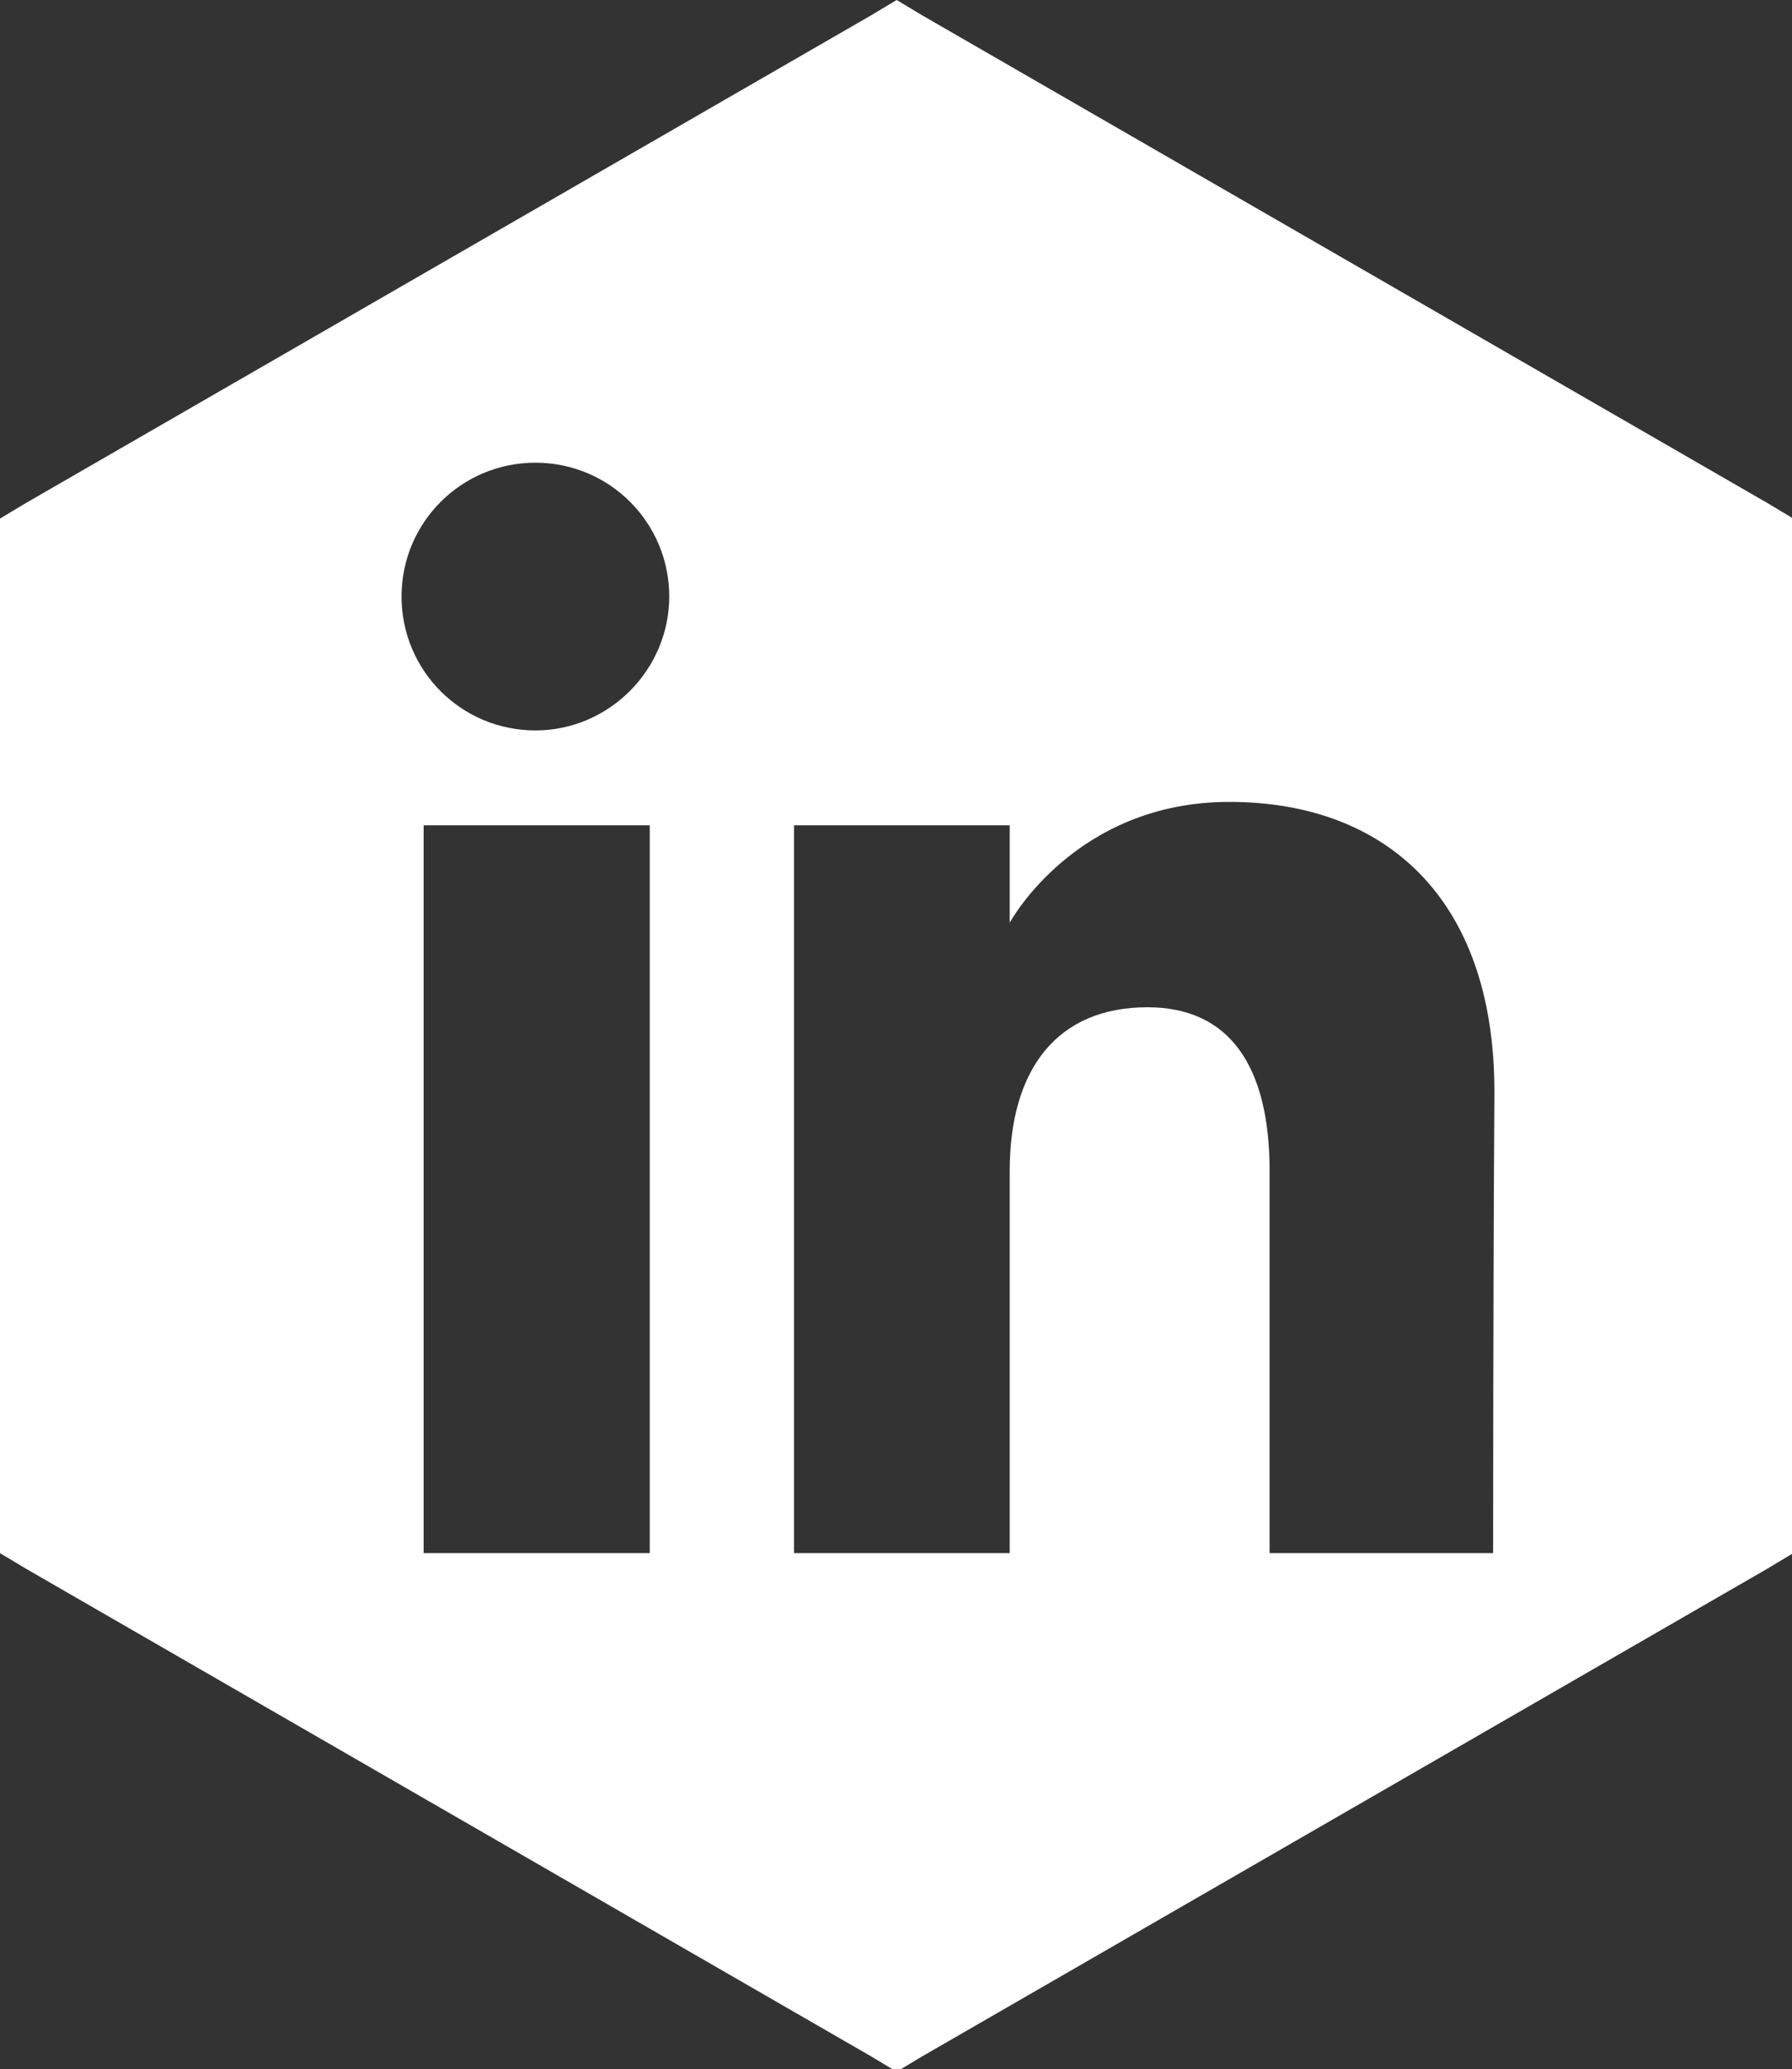 <?xml version="1.0" encoding="utf-8"?>
<!-- Generator: Adobe Illustrator 20.1.0, SVG Export Plug-In . SVG Version: 6.00 Build 0)  -->
<svg version="1.1" id="Ebene_1" xmlns="http://www.w3.org/2000/svg" xmlns:xlink="http://www.w3.org/1999/xlink" x="0px" y="0px"
	 viewBox="0 0 137.9 159.2" style="enable-background:new 0 0 137.9 159.2;" xml:space="preserve">
<rect x="0" y="0" width="137.9" height="159.2" fill="#333333" stroke="none"/>
<style type="text/css">
	.st0{display:none;fill:#fff;}
	.st1{fill:#fff;}
</style>
<path id="twitter-4-icon_1_" class="st0" d="M107.1,60.1c1.2,27.6-19.4,58.4-55.8,58.4c-11.1,0-21.4-3.3-30.1-8.8
	c10.4,1.2,20.8-1.7,29.1-8.1c-8.6-0.2-15.8-5.8-18.3-13.6c3.1,0.6,6.1,0.4,8.9-0.3c-9.4-1.9-16-10.4-15.8-19.5
	c2.7,1.5,5.7,2.4,8.9,2.5c-8.7-5.8-11.2-17.4-6.1-26.2C37.5,56.2,52,64,68.3,64.8c-2.9-12.3,6.5-24.1,19.1-24.1
	c5.6,0,10.7,2.4,14.3,6.2c4.5-0.9,8.7-2.5,12.5-4.8c-1.5,4.6-4.6,8.4-8.6,10.9c4-0.5,7.8-1.5,11.3-3.1
	C114.2,53.8,110.9,57.3,107.1,60.1z"/>
<path class="st1" d="M136,38.7L71,1.2L69,0l-2,1.2L2,38.7l-2,1.2v2.3v75v2.3l2,1.2l65,37.5l2,1.2l2-1.2l65-37.5l2-1.2v-2.3v-75v-2.3
	L136,38.7z M50,119.5H32.6v-56H50V119.5z M41.2,56.2c-5.7,0-10.3-4.6-10.3-10.3c0-5.7,4.6-10.3,10.3-10.3c5.7,0,10.3,4.6,10.3,10.3
	C51.5,51.5,46.9,56.2,41.2,56.2z M114.9,119.5H97.7c0,0,0-21.3,0-29.4c0-8.1-3.1-12.6-9.4-12.6c-6.9,0-10.6,4.7-10.6,12.6
	c0,8.6,0,29.4,0,29.4H61.1v-56h16.6V71c0,0,5-9.3,16.9-9.3c11.9,0,20.4,7.3,20.4,22.3C114.9,99,114.9,119.5,114.9,119.5z"/>
</svg>
